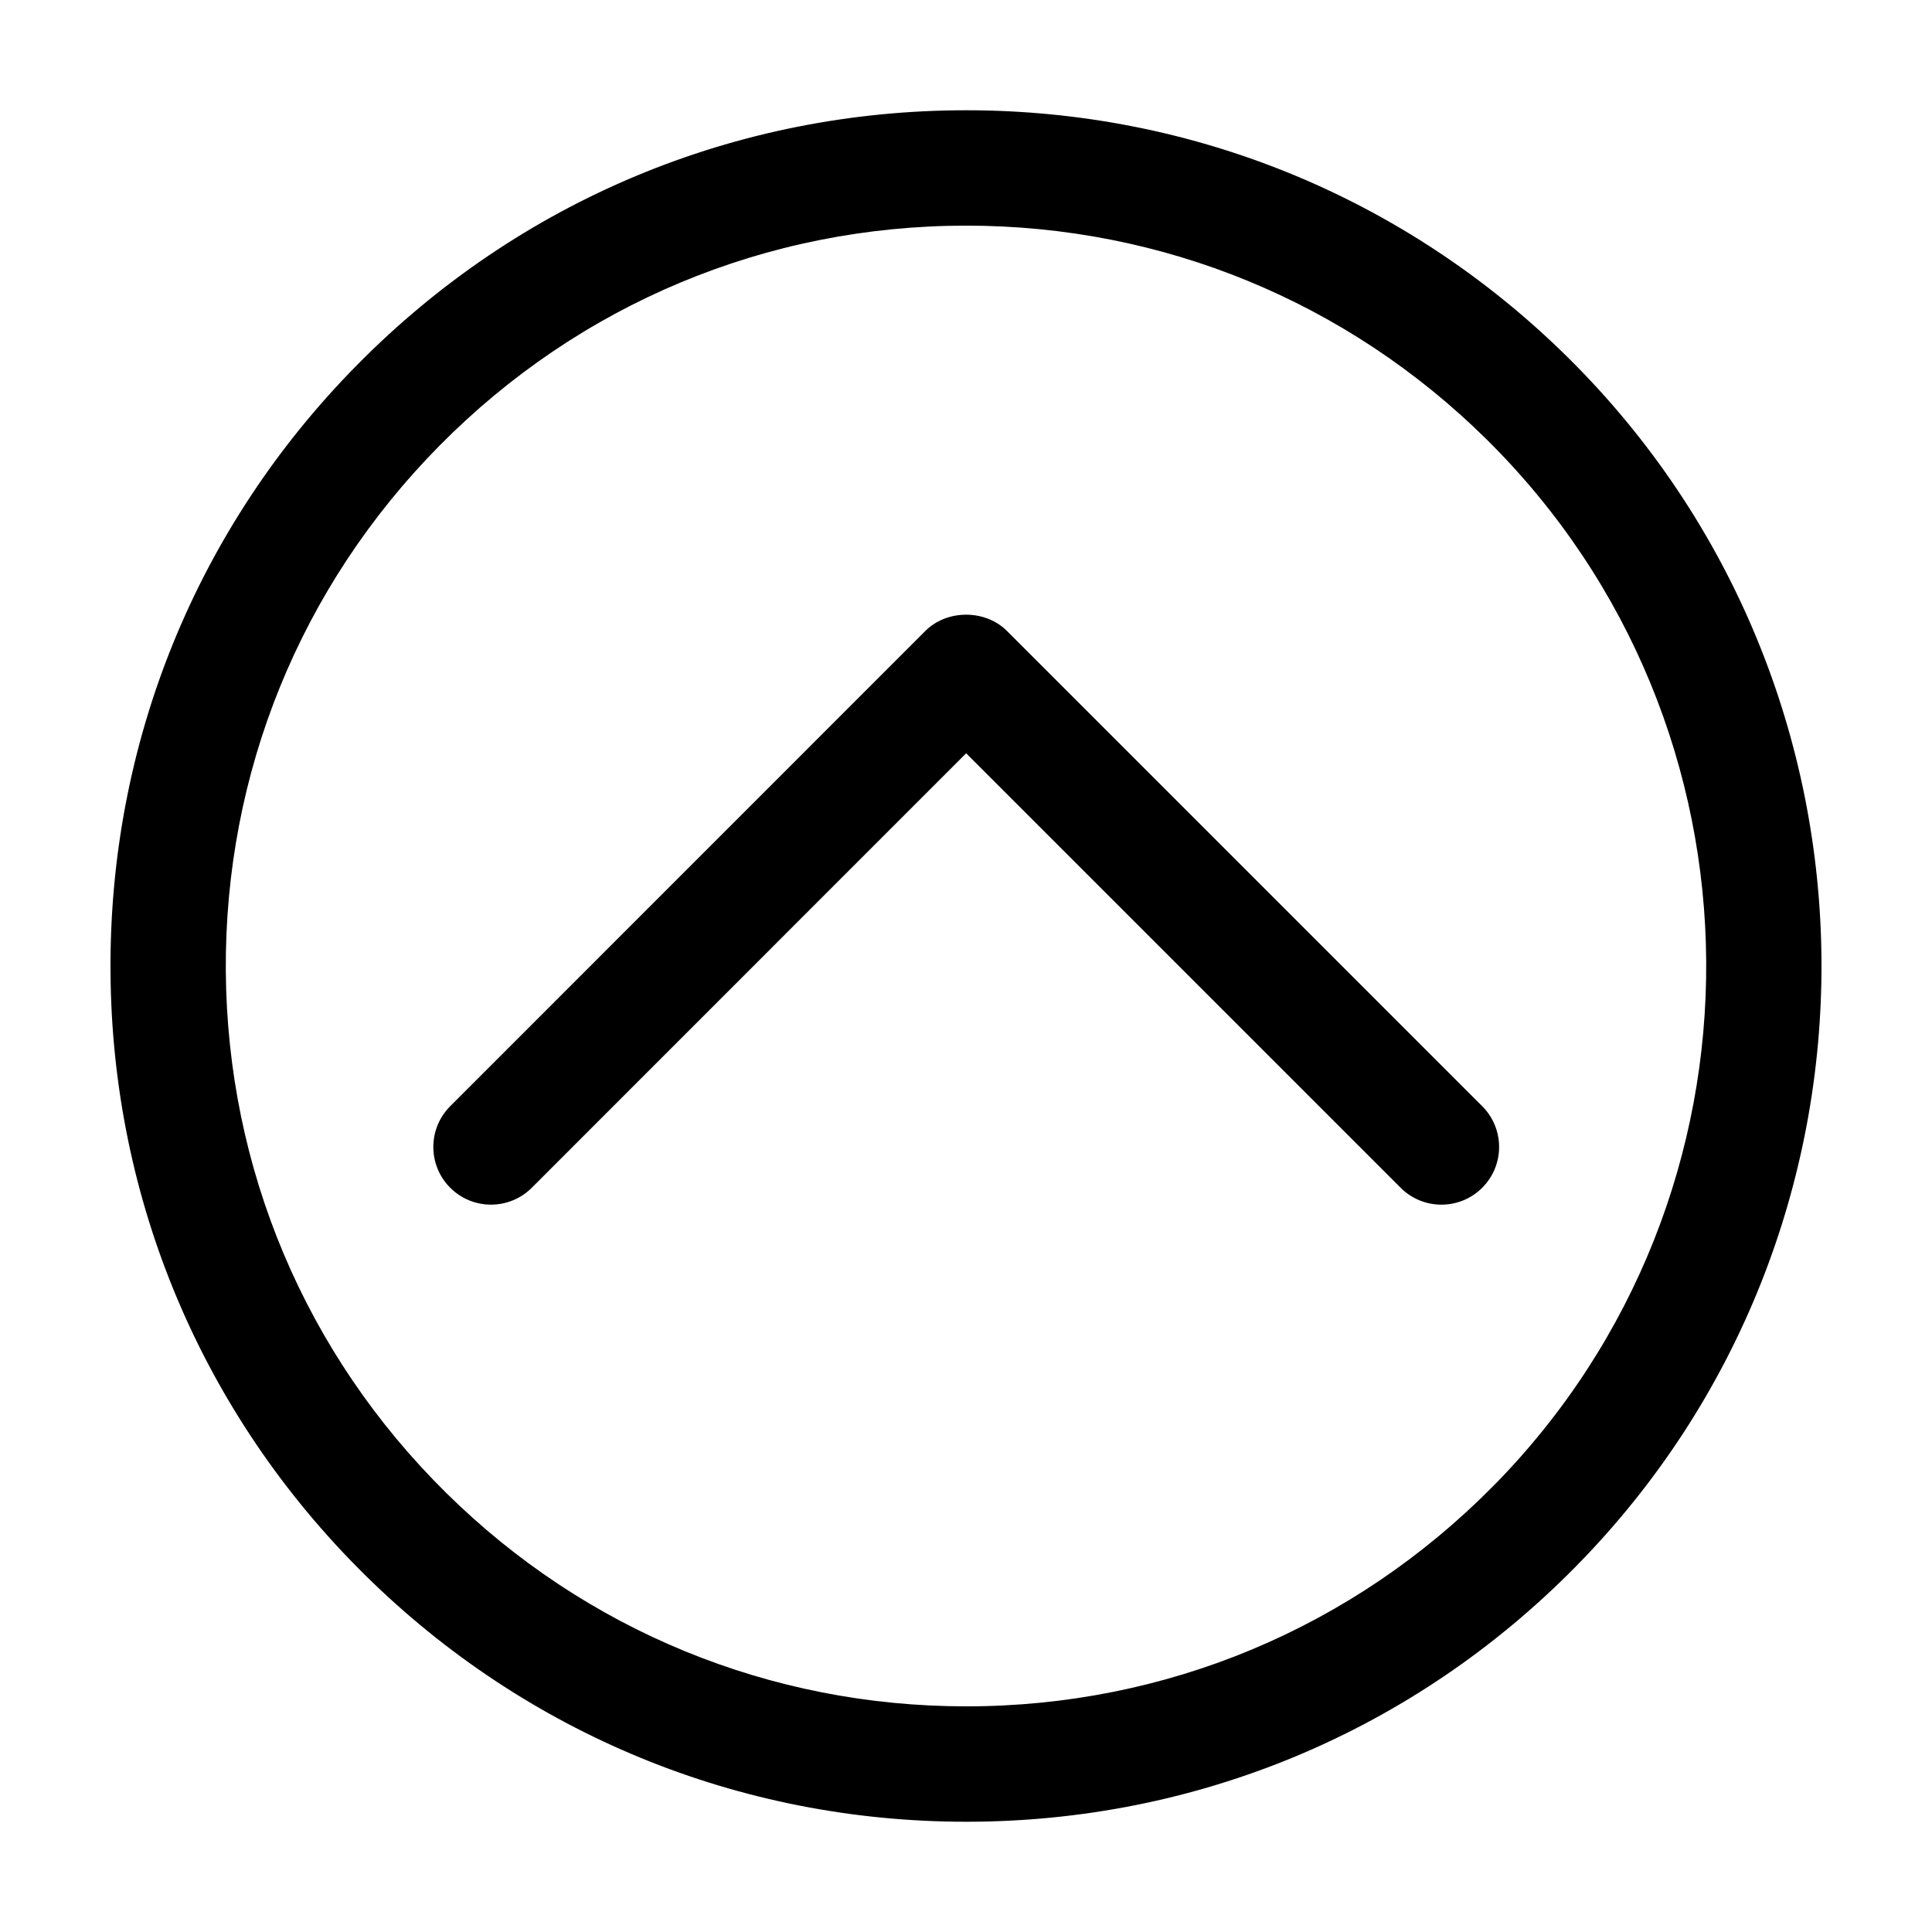 <?xml version="1.0" encoding="UTF-8"?>
<!-- Uploaded to: SVG Repo, www.svgrepo.com, Generator: SVG Repo Mixer Tools -->
<svg fill="#000000" width="800px" height="800px" version="1.1" viewBox="144 144 512 512" xmlns="http://www.w3.org/2000/svg">
 <g>
  <path d="m536.8 437.15-125.95-125.95c-5.734-5.734-15.887-5.734-21.617 0l-125.92 125.95c-5.969 5.969-5.969 15.648 0 21.617s15.648 5.969 21.617 0l115.11-115.14 115.14 115.14c2.988 2.988 6.898 4.481 10.812 4.481 3.91 0 7.824-1.492 10.812-4.481 5.969-5.969 5.969-15.641-0.004-21.617z"/>
  <path d="m559.41 238.63c-42.734-42.18-99.316-65.41-159.34-65.41-61.121 0-118.46 23.945-161.39 67.453-42.582 43.102-65.781 100.19-65.395 160.77 0.359 60.574 24.336 117.38 67.426 159.93 42.727 42.18 99.316 65.41 159.34 65.41 61.121 0 118.43-23.945 161.36-67.441 87.848-88.98 86.953-232.84-2-320.71zm-19.742 299.24c-37.145 37.605-86.738 58.332-139.62 58.332-51.926 0-100.9-20.098-137.83-56.598-37.297-36.82-58.02-85.949-58.375-138.36-0.328-52.41 19.77-101.81 56.582-139.09 37.176-37.641 86.77-58.359 139.66-58.359 51.926 0 100.87 20.098 137.83 56.598 76.98 76.008 77.758 200.48 1.762 277.48z"/>
 </g>
</svg>